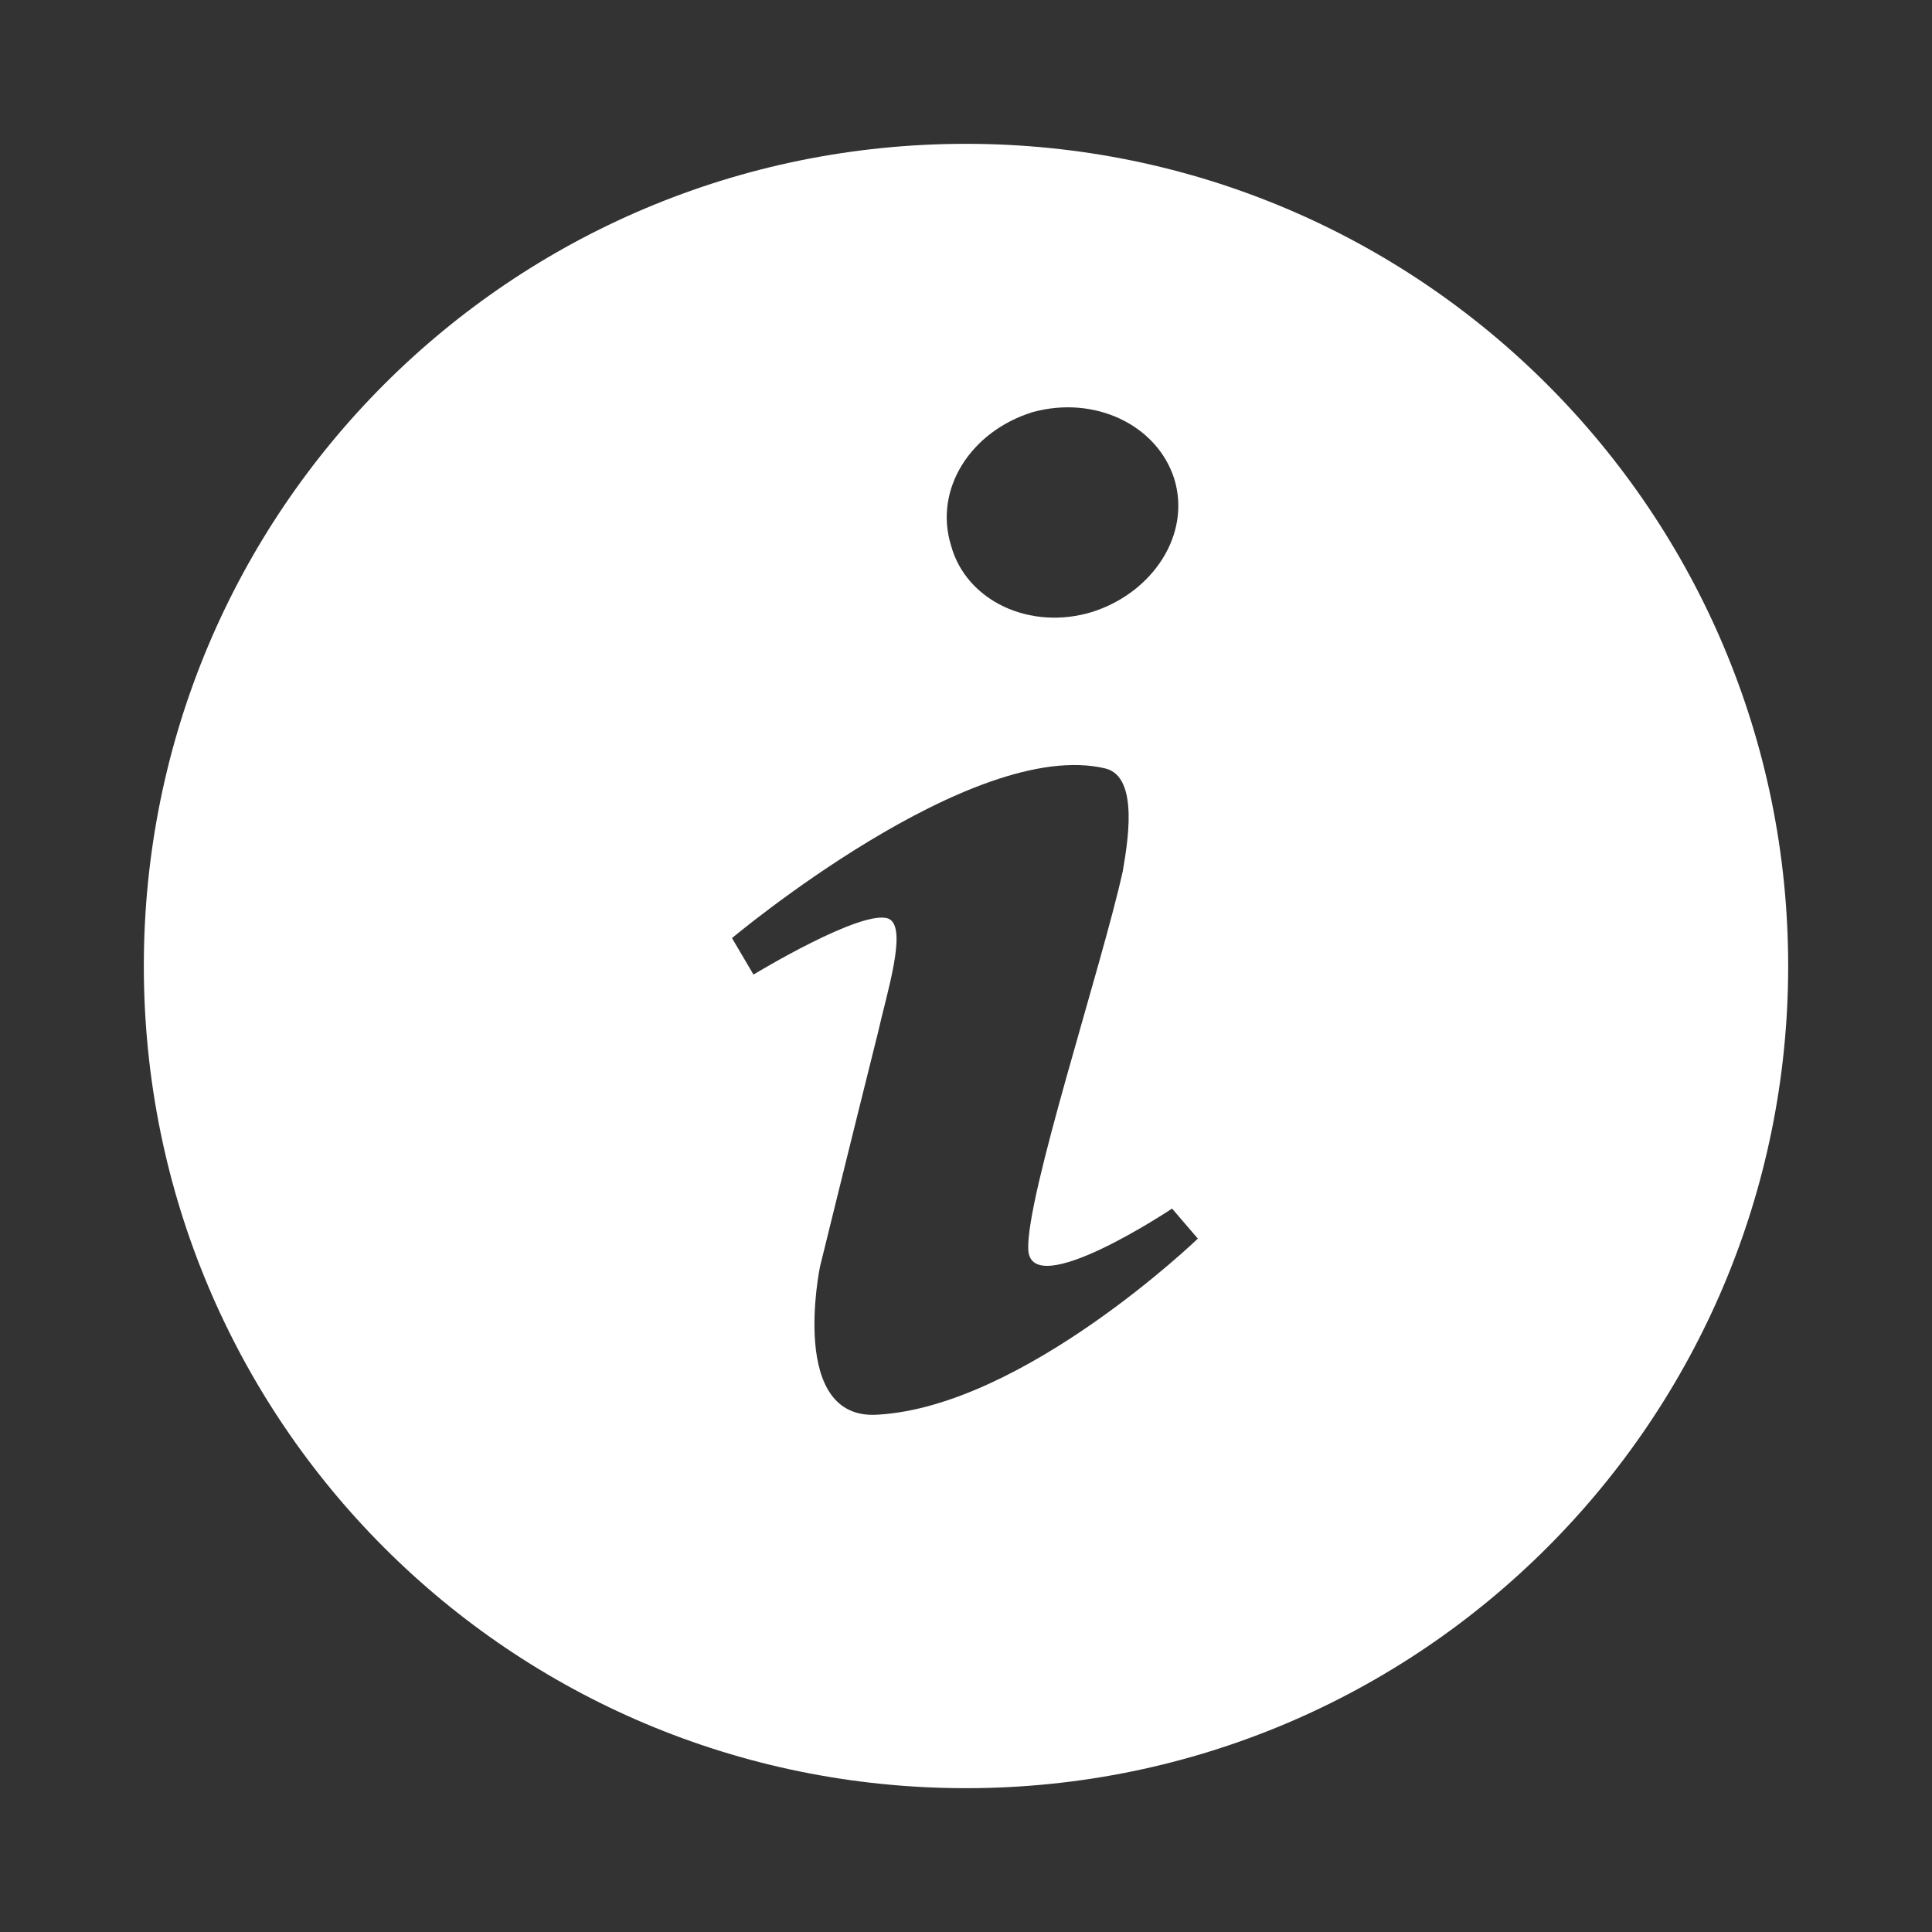 <?xml version="1.0" encoding="utf-8"?>
<!-- Generator: Adobe Illustrator 26.5.2, SVG Export Plug-In . SVG Version: 6.00 Build 0)  -->
<svg version="1.1" id="Ebene_1" xmlns="http://www.w3.org/2000/svg" xmlns:xlink="http://www.w3.org/1999/xlink" x="0px" y="0px"
	 viewBox="0 0 90 90" style="enable-background:new 0 0 90 90;" xml:space="preserve">
<rect x="0" y="0" width="90" height="90" fill="#333333" stroke="none"/>
<style type="text/css">
	.st0{fill:none;stroke:#EC008C;stroke-miterlimit:10;}
	.st1{fill:none;stroke:#EC008C;stroke-width:1.072;stroke-miterlimit:10;}
	.st2{fill:#EC008C;}
	.st3{fill:#FFFFFF;}
	.st4{fill:none;stroke:#EC008C;stroke-width:8;stroke-linecap:round;stroke-linejoin:round;stroke-miterlimit:10;}
	.st5{fill:none;stroke:#EC008C;stroke-width:8.592;stroke-linecap:round;stroke-linejoin:round;stroke-miterlimit:10;}
	.st6{fill:#FFFFFF;stroke:#FFFFFF;stroke-miterlimit:10;}
	.st7{fill:none;stroke:#FFFFFF;stroke-width:5.116;stroke-linecap:round;stroke-linejoin:round;stroke-miterlimit:10;}
	.st8{fill:none;stroke:#FFFFFF;stroke-width:5.495;stroke-linecap:round;stroke-linejoin:round;stroke-miterlimit:10;}
</style>
<path class="st3" d="M45,6.7C23.8,6.7,6.7,23.8,6.7,45S23.8,83.3,45,83.3c21.2,0,38.3-17.2,38.3-38.3S66.2,6.7,45,6.7z M48.1,19.2
	c2.9-0.8,5.8,0.6,6.6,3.1c0.8,2.6-1,5.3-3.8,6.2C48,29.4,45,28,44.3,25.4C43.5,22.8,45.2,20.1,48.1,19.2z M40.9,65.9
	c-4.2,0.3-2.7-6.9-2.7-6.9s1.5-6.1,2.7-10.9c0.4-1.8,1.4-4.9,0.5-5.3c-1.2-0.5-6.3,2.6-6.3,2.6l-1-1.7c0,0,11.2-9.4,17.4-7.9
	c1.6,0.4,1,3.6,0.8,4.8c-1,4.5-4.5,15.1-4.4,17.6c0.1,2.5,6.7-1.9,6.7-1.9l1.2,1.4C55.8,57.7,47.7,65.5,40.9,65.9z"/>
</svg>
